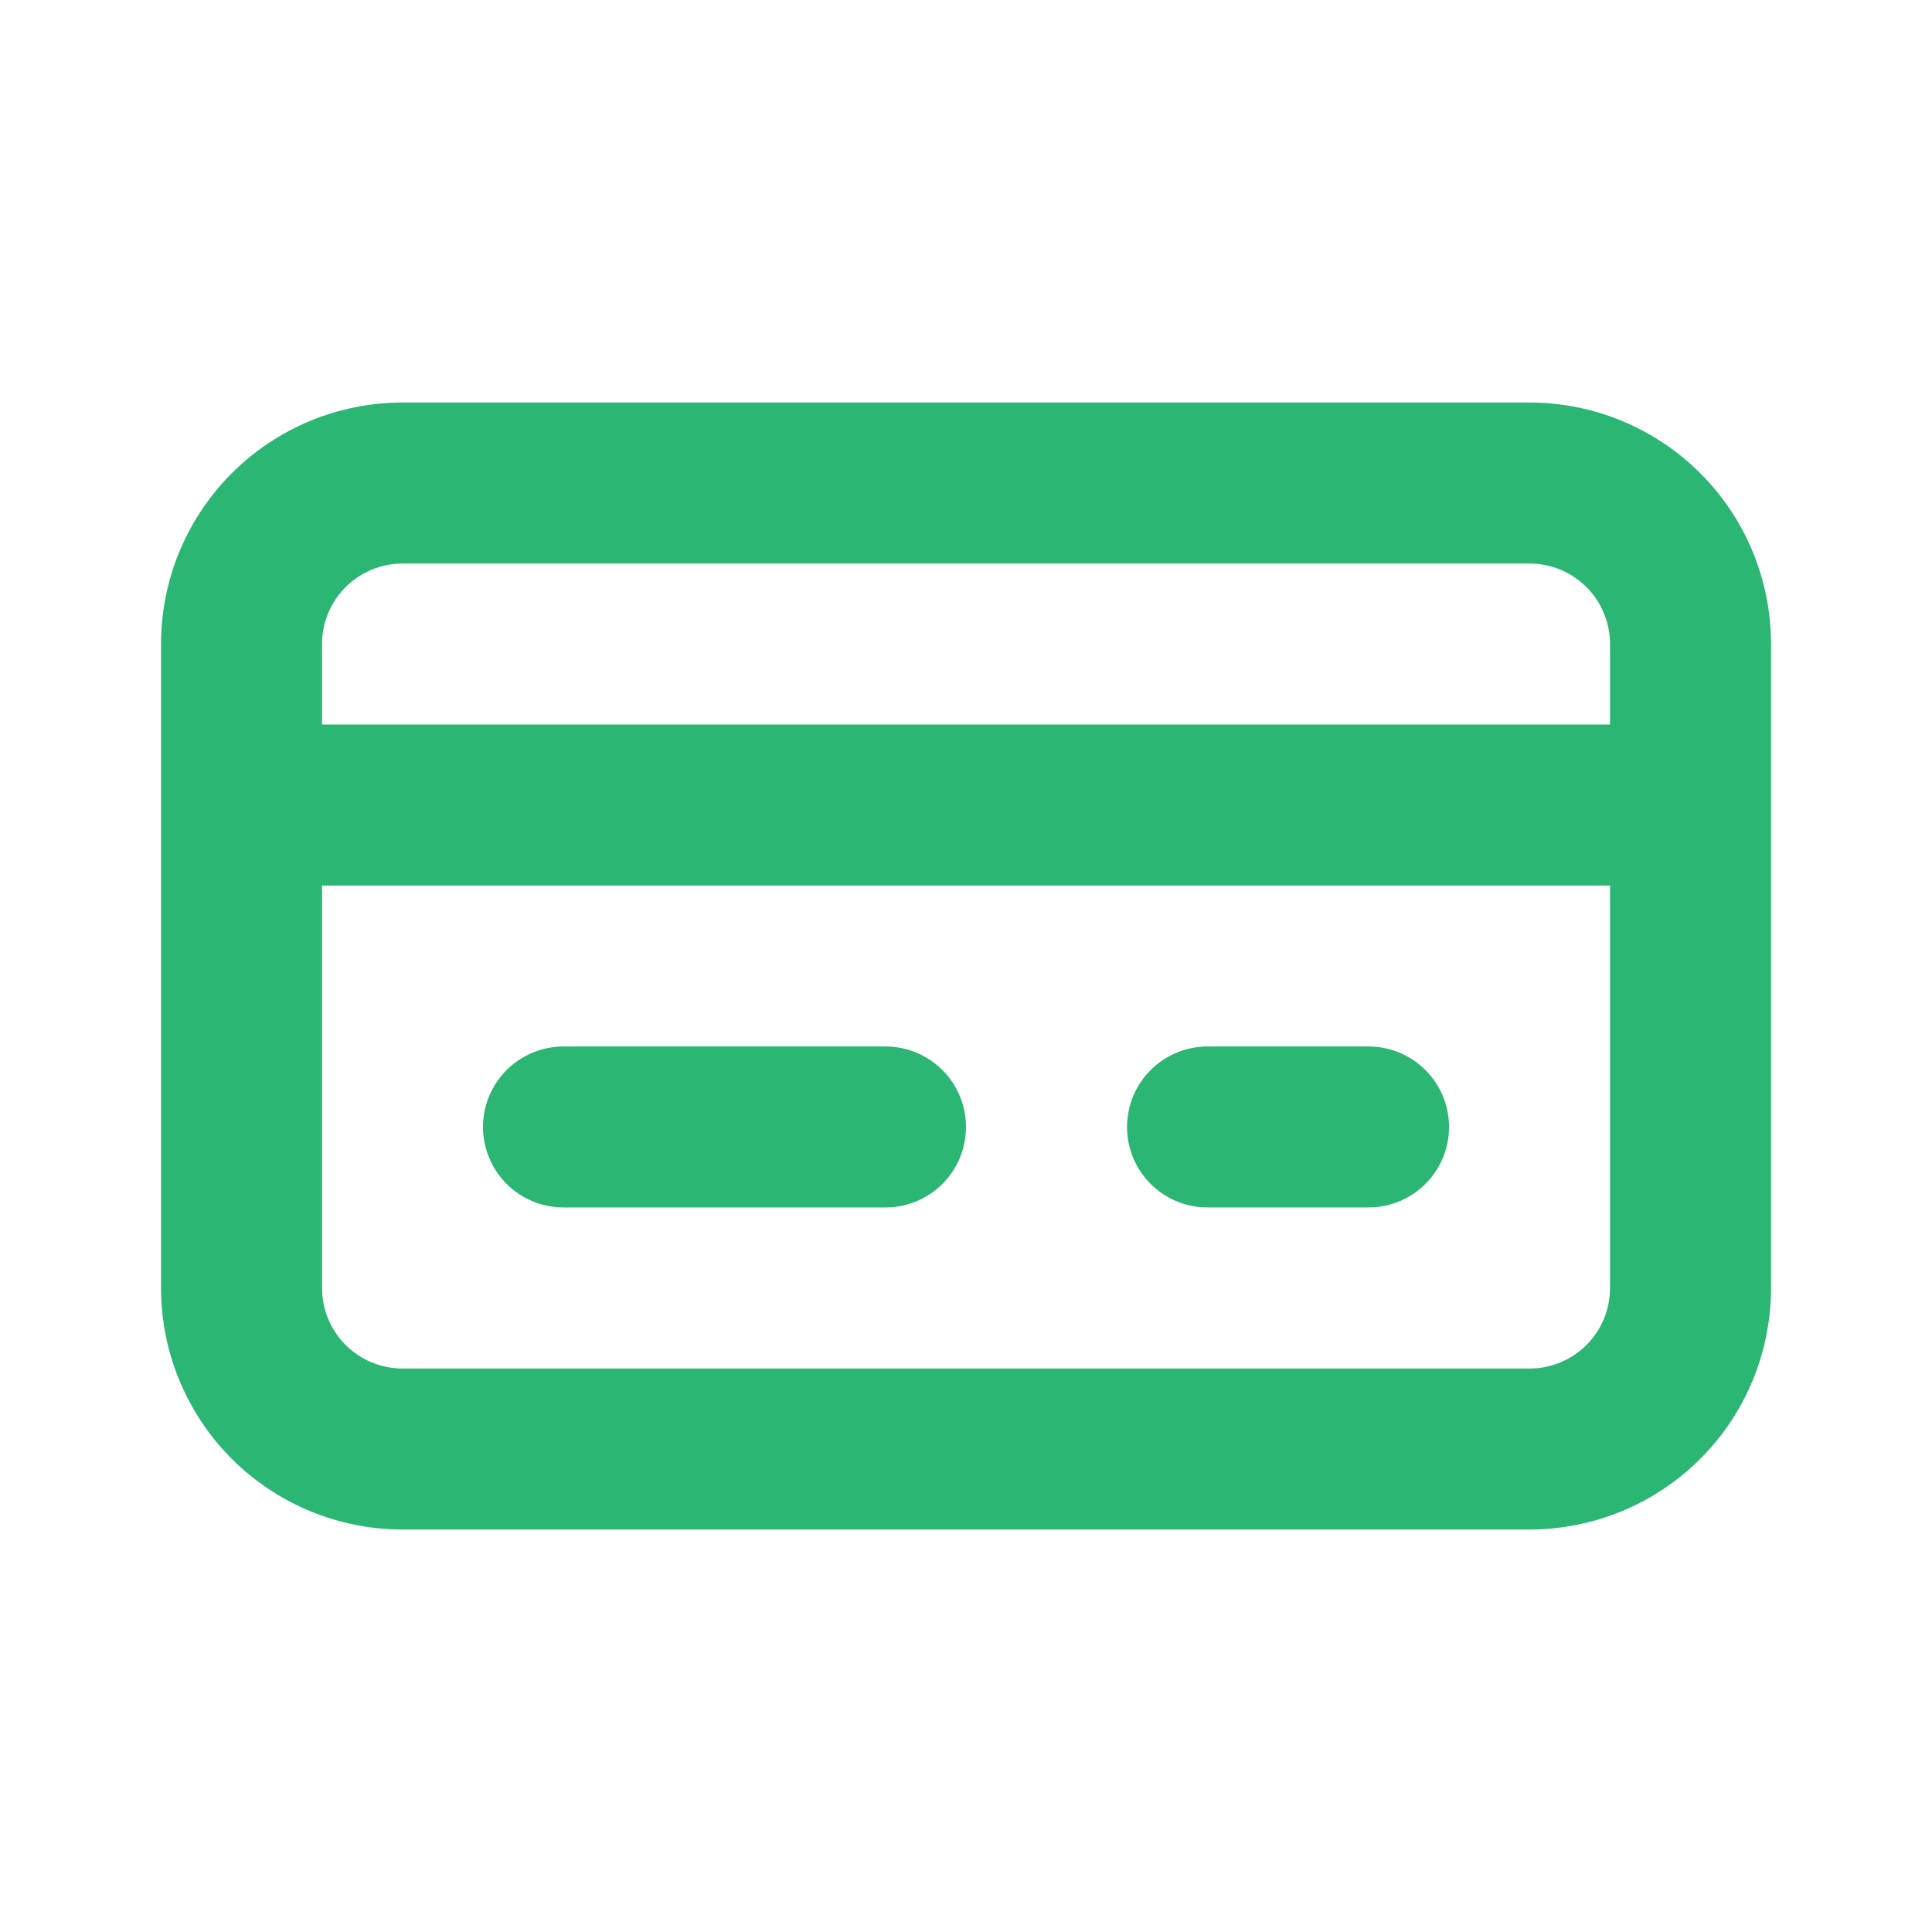 <svg width="40" height="40" viewBox="0 0 40 40" fill="none" xmlns="http://www.w3.org/2000/svg">
<g clip-path="url(#clip0_2286_5756)">
<path d="M31.667 8.334H8.334C7.008 8.334 5.736 8.861 4.798 9.798C3.861 10.736 3.334 12.008 3.334 13.334V26.667C3.334 27.993 3.861 29.265 4.798 30.203C5.736 31.14 7.008 31.667 8.334 31.667H31.667C32.993 31.667 34.265 31.14 35.203 30.203C36.141 29.265 36.667 27.993 36.667 26.667V13.334C36.667 12.008 36.141 10.736 35.203 9.798C34.265 8.861 32.993 8.334 31.667 8.334ZM6.667 13.334C6.667 12.892 6.843 12.468 7.155 12.155C7.468 11.843 7.892 11.667 8.334 11.667H31.667C32.109 11.667 32.533 11.843 32.846 12.155C33.158 12.468 33.334 12.892 33.334 13.334V15.001H6.667V13.334ZM33.334 26.667C33.334 27.109 33.158 27.533 32.846 27.846C32.533 28.158 32.109 28.334 31.667 28.334H8.334C7.892 28.334 7.468 28.158 7.155 27.846C6.843 27.533 6.667 27.109 6.667 26.667V18.334H33.334V26.667Z" fill="#2BB673"/>
<path d="M11.667 24.999H18.333C18.775 24.999 19.199 24.824 19.512 24.511C19.824 24.199 20 23.775 20 23.333C20 22.891 19.824 22.467 19.512 22.154C19.199 21.842 18.775 21.666 18.333 21.666H11.667C11.225 21.666 10.801 21.842 10.488 22.154C10.176 22.467 10 22.891 10 23.333C10 23.775 10.176 24.199 10.488 24.511C10.801 24.824 11.225 24.999 11.667 24.999Z" fill="#2BB673"/>
<path d="M25.001 24.999H28.334C28.776 24.999 29.2 24.824 29.512 24.511C29.825 24.199 30.001 23.775 30.001 23.333C30.001 22.891 29.825 22.467 29.512 22.154C29.2 21.842 28.776 21.666 28.334 21.666H25.001C24.559 21.666 24.135 21.842 23.822 22.154C23.51 22.467 23.334 22.891 23.334 23.333C23.334 23.775 23.51 24.199 23.822 24.511C24.135 24.824 24.559 24.999 25.001 24.999Z" fill="#2BB673"/>
</g>
<defs>
<clipPath id="clip0_2286_5756">
<rect width="40" height="40" fill="white"/>
</clipPath>
</defs>
</svg>
